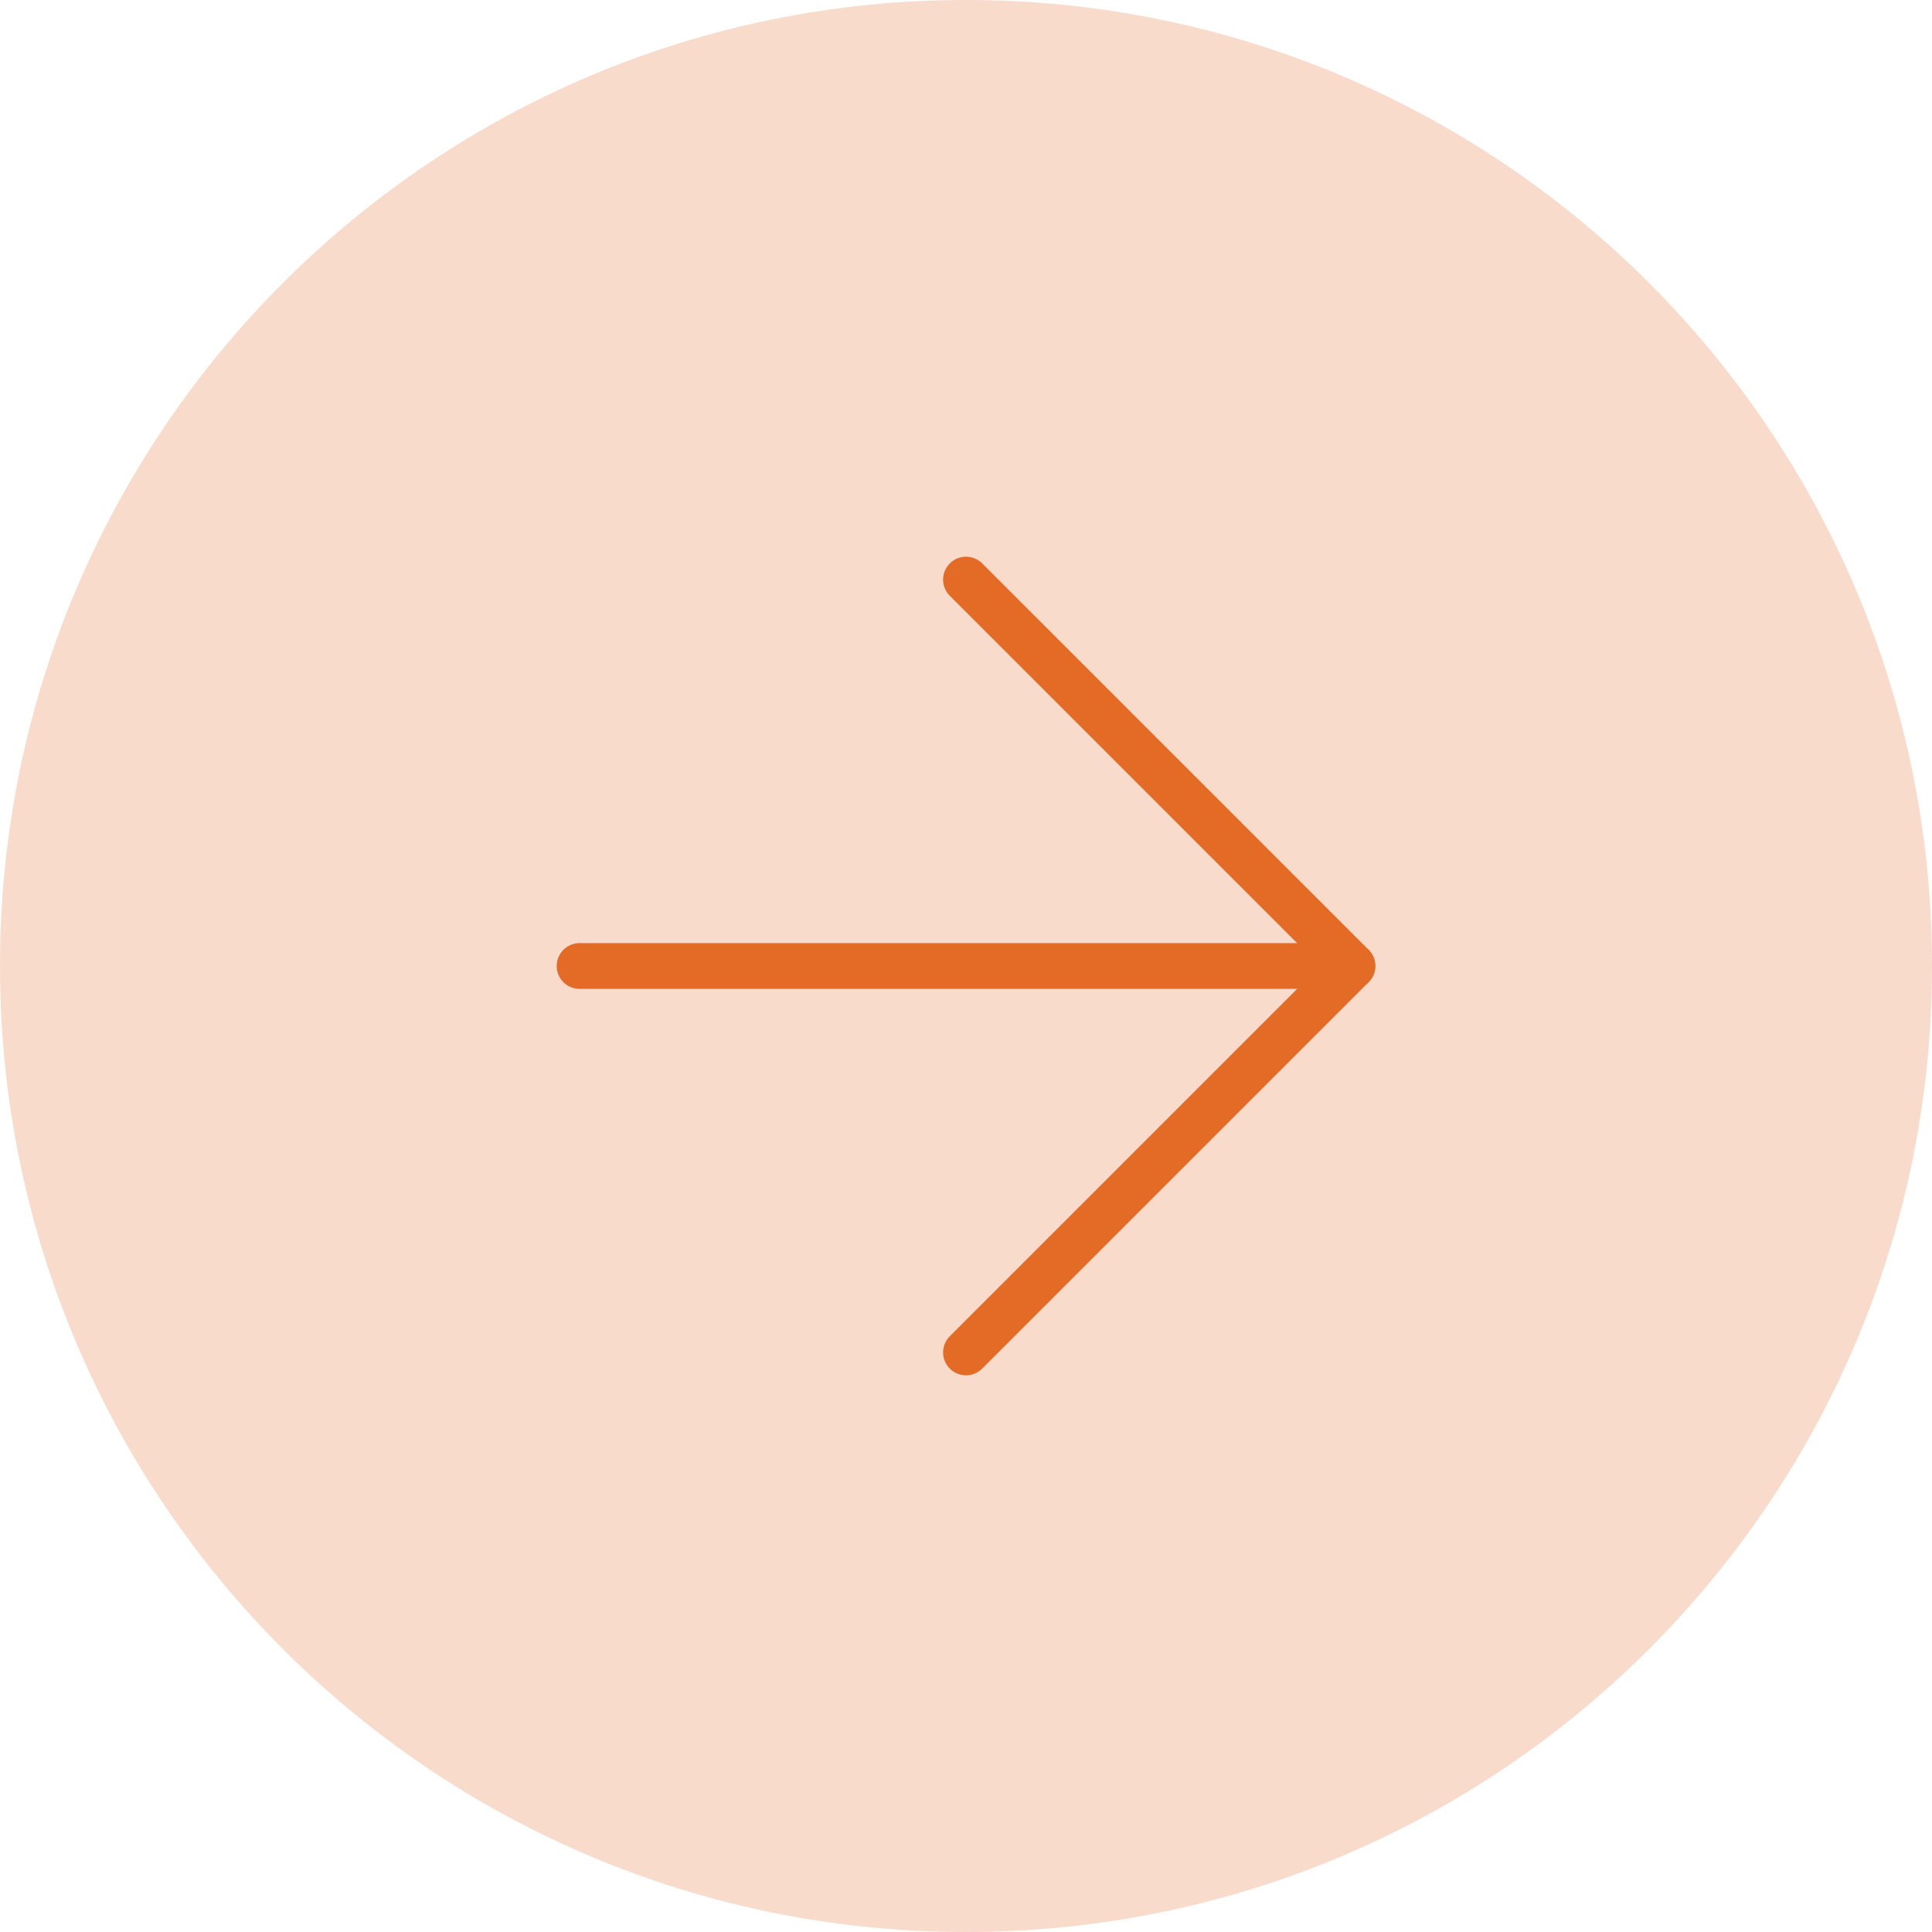 <svg width="135" height="135" viewBox="0 0 135 135" fill="none" xmlns="http://www.w3.org/2000/svg">
<path opacity="0.24" d="M67.5 135C104.779 135 135 104.779 135 67.5C135 30.221 104.779 0 67.5 0C30.221 0 0 30.221 0 67.5C0 104.779 30.221 135 67.5 135Z" fill="#E46B26"/>
<path d="M67.5 94.5L94.5 67.5L67.5 40.5" stroke="#E46B26" stroke-width="3.2" stroke-linecap="round" stroke-linejoin="round"/>
<path d="M40.5 67.5H94.5" stroke="#E46B26" stroke-width="3.2" stroke-linecap="round" stroke-linejoin="round"/>
</svg>
